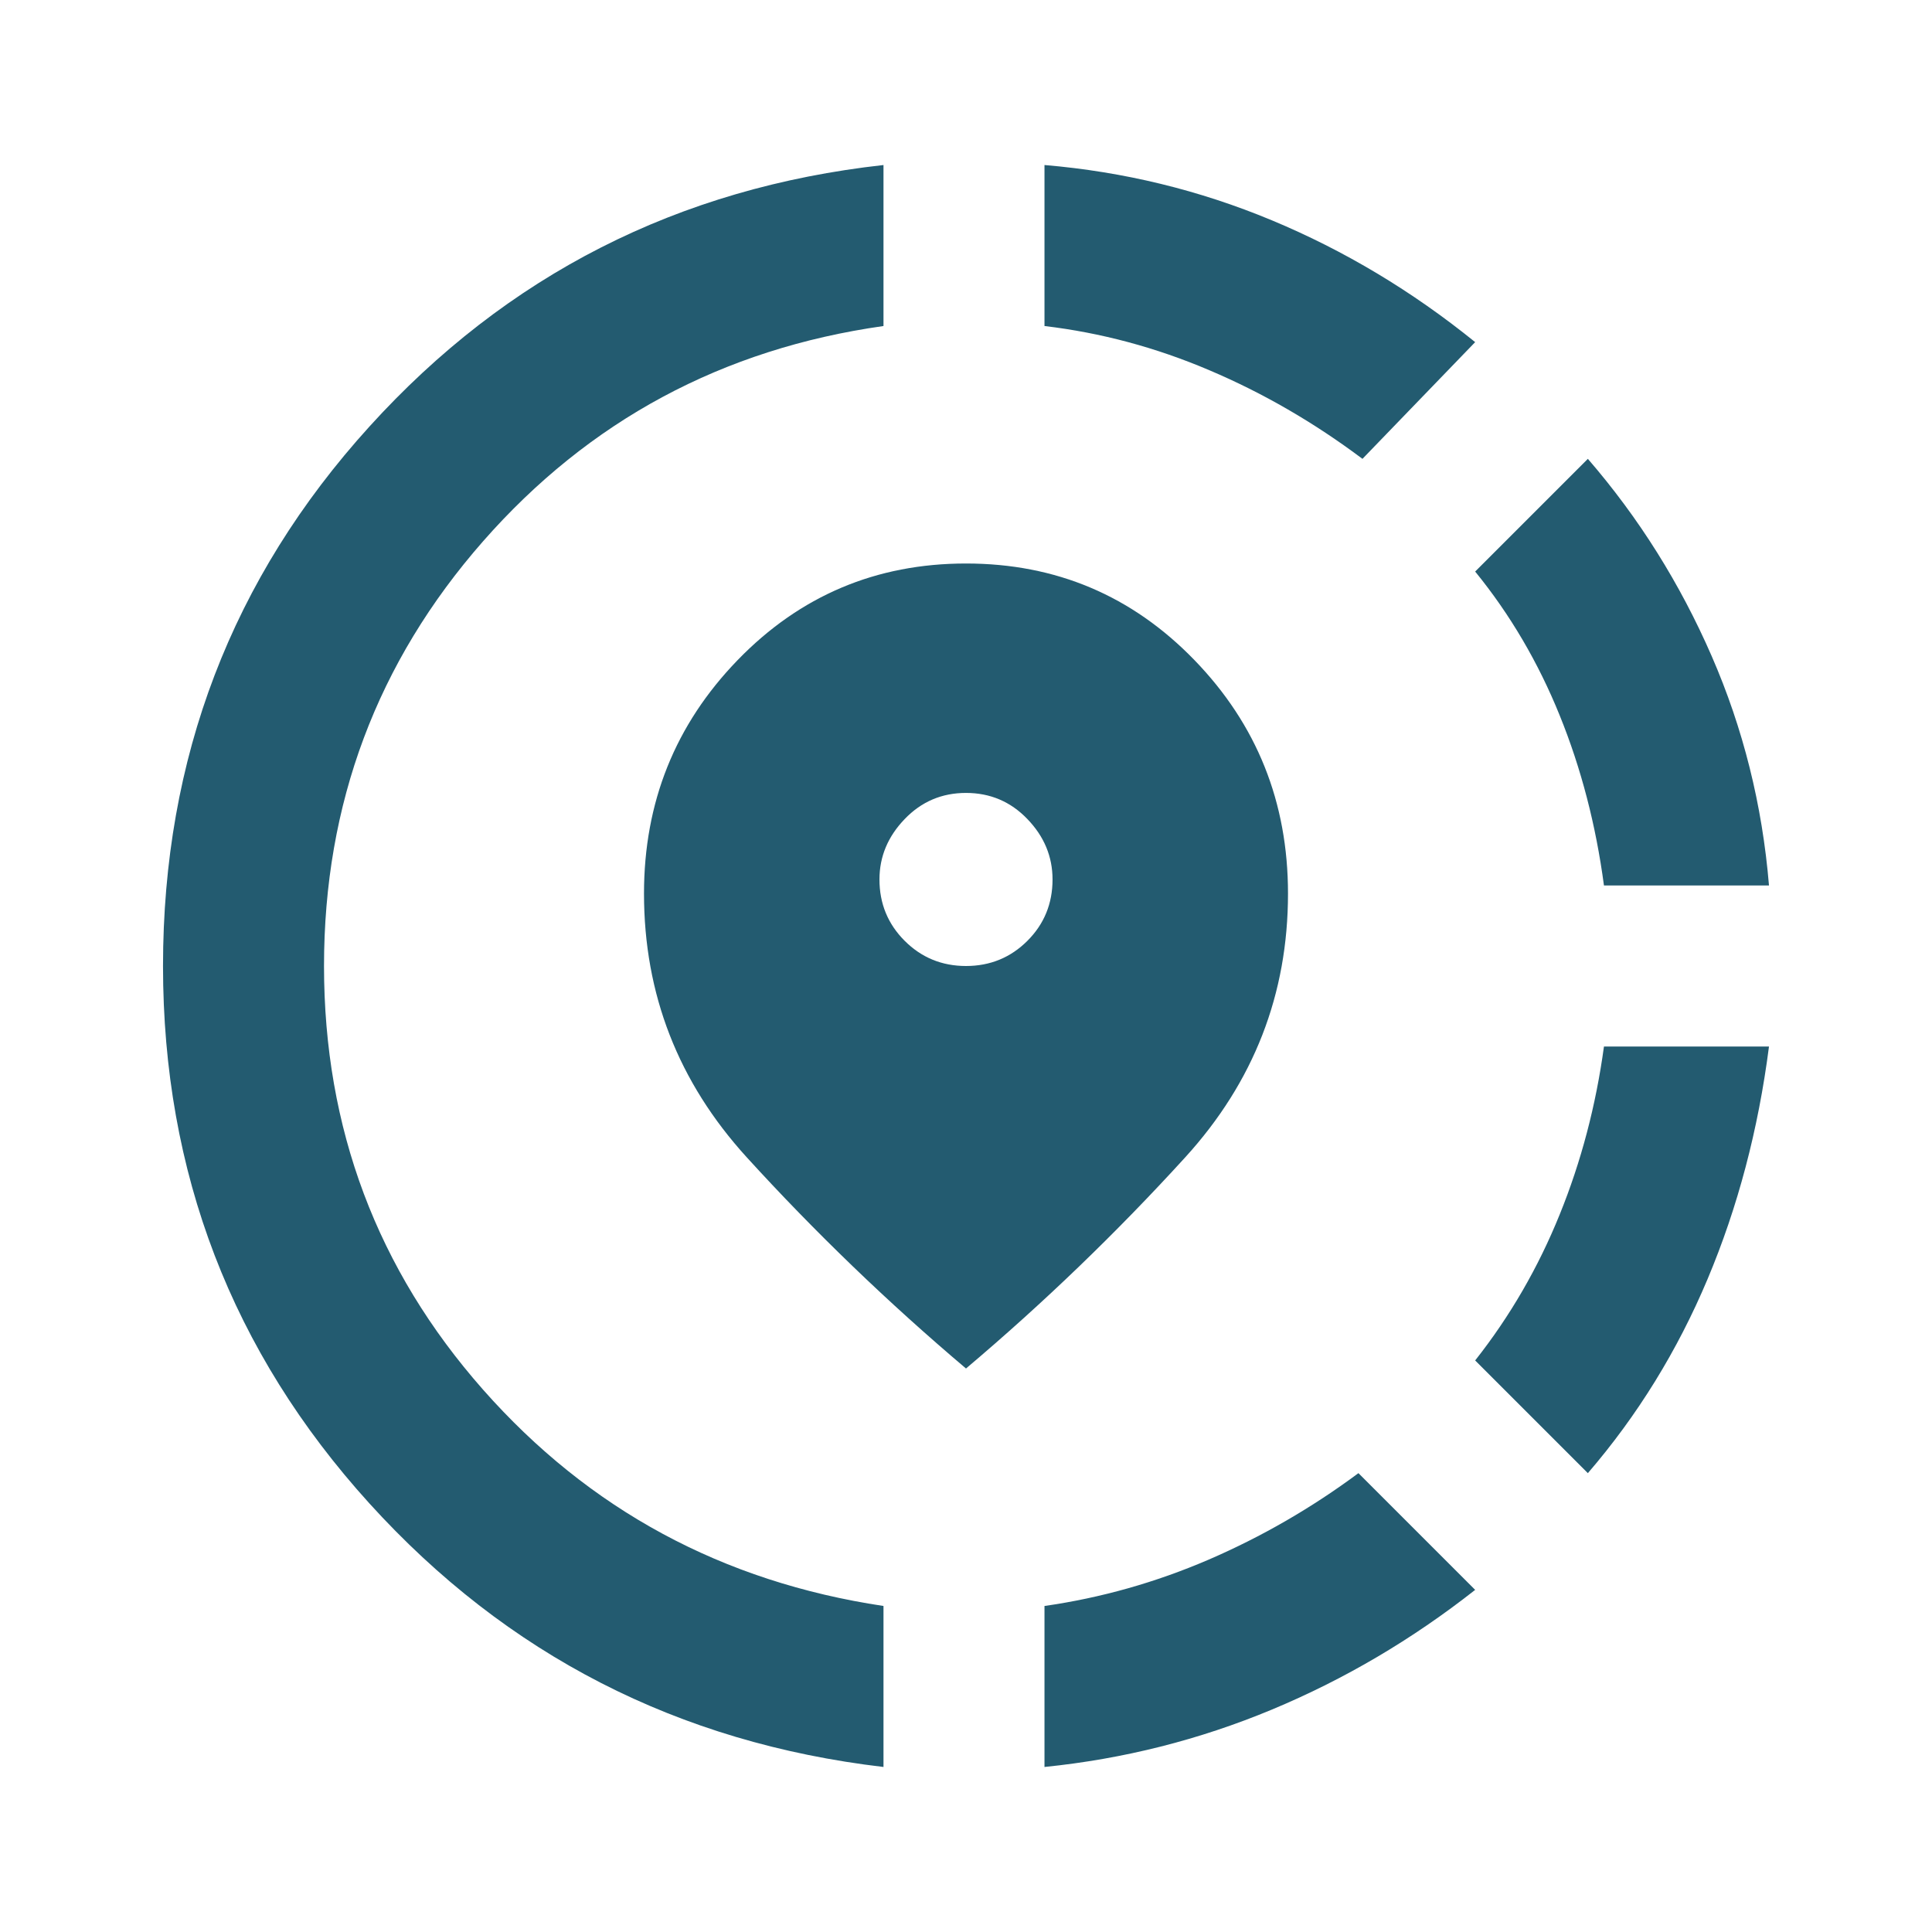<svg width="24" height="24" viewBox="0 0 24 24" fill="none" xmlns="http://www.w3.org/2000/svg">
<mask id="mask0_626_354192" style="mask-type:alpha" maskUnits="userSpaceOnUse" x="0" y="0" width="24" height="24">
<rect width="24" height="24" fill="#D9D9D9"/>
</mask>
<g mask="url(#mask0_626_354192)">
<path d="M12.975 21.95V19.95C13.675 19.85 14.355 19.658 15.013 19.375C15.671 19.091 16.292 18.733 16.875 18.3L18.325 19.75C17.542 20.366 16.7 20.862 15.8 21.237C14.9 21.612 13.959 21.85 12.975 21.95ZM19.725 18.3L18.325 16.9C18.759 16.35 19.109 15.745 19.375 15.087C19.642 14.429 19.825 13.733 19.925 13H21.975C21.842 14.033 21.588 14.995 21.213 15.887C20.838 16.779 20.342 17.583 19.725 18.3ZM19.925 11C19.825 10.25 19.642 9.545 19.375 8.887C19.109 8.229 18.759 7.633 18.325 7.1L19.725 5.7C20.359 6.433 20.871 7.25 21.263 8.15C21.655 9.05 21.892 10 21.975 11H19.925ZM10.975 21.95C8.425 21.65 6.296 20.558 4.588 18.675C2.88 16.791 2.025 14.566 2.025 12C2.025 9.416 2.88 7.183 4.588 5.3C6.296 3.416 8.425 2.333 10.975 2.05V4.05C8.975 4.333 7.317 5.225 6 6.725C4.684 8.225 4.025 9.983 4.025 12C4.025 14.016 4.684 15.77 6 17.262C7.317 18.754 8.975 19.65 10.975 19.95V21.95ZM16.925 5.7C16.325 5.25 15.692 4.883 15.025 4.6C14.359 4.316 13.675 4.133 12.975 4.05V2.05C13.959 2.133 14.9 2.362 15.8 2.737C16.7 3.112 17.542 3.616 18.325 4.25L16.925 5.7ZM12 17C11.034 16.183 10.125 15.308 9.275 14.375C8.425 13.441 8 12.35 8 11.1C8 9.966 8.388 9 9.163 8.2C9.938 7.4 10.884 7 12 7C13.117 7 14.063 7.4 14.838 8.2C15.613 9 16 9.966 16 11.1C16 12.35 15.575 13.441 14.725 14.375C13.875 15.308 12.967 16.183 12 17ZM12 12C12.3 12 12.555 11.895 12.763 11.687C12.971 11.479 13.075 11.225 13.075 10.925C13.075 10.641 12.971 10.391 12.763 10.175C12.555 9.958 12.3 9.85 12 9.85C11.7 9.85 11.446 9.958 11.238 10.175C11.03 10.391 10.925 10.641 10.925 10.925C10.925 11.225 11.03 11.479 11.238 11.687C11.446 11.895 11.7 12 12 12Z" fill="#235B70"/>
</g>
</svg>
